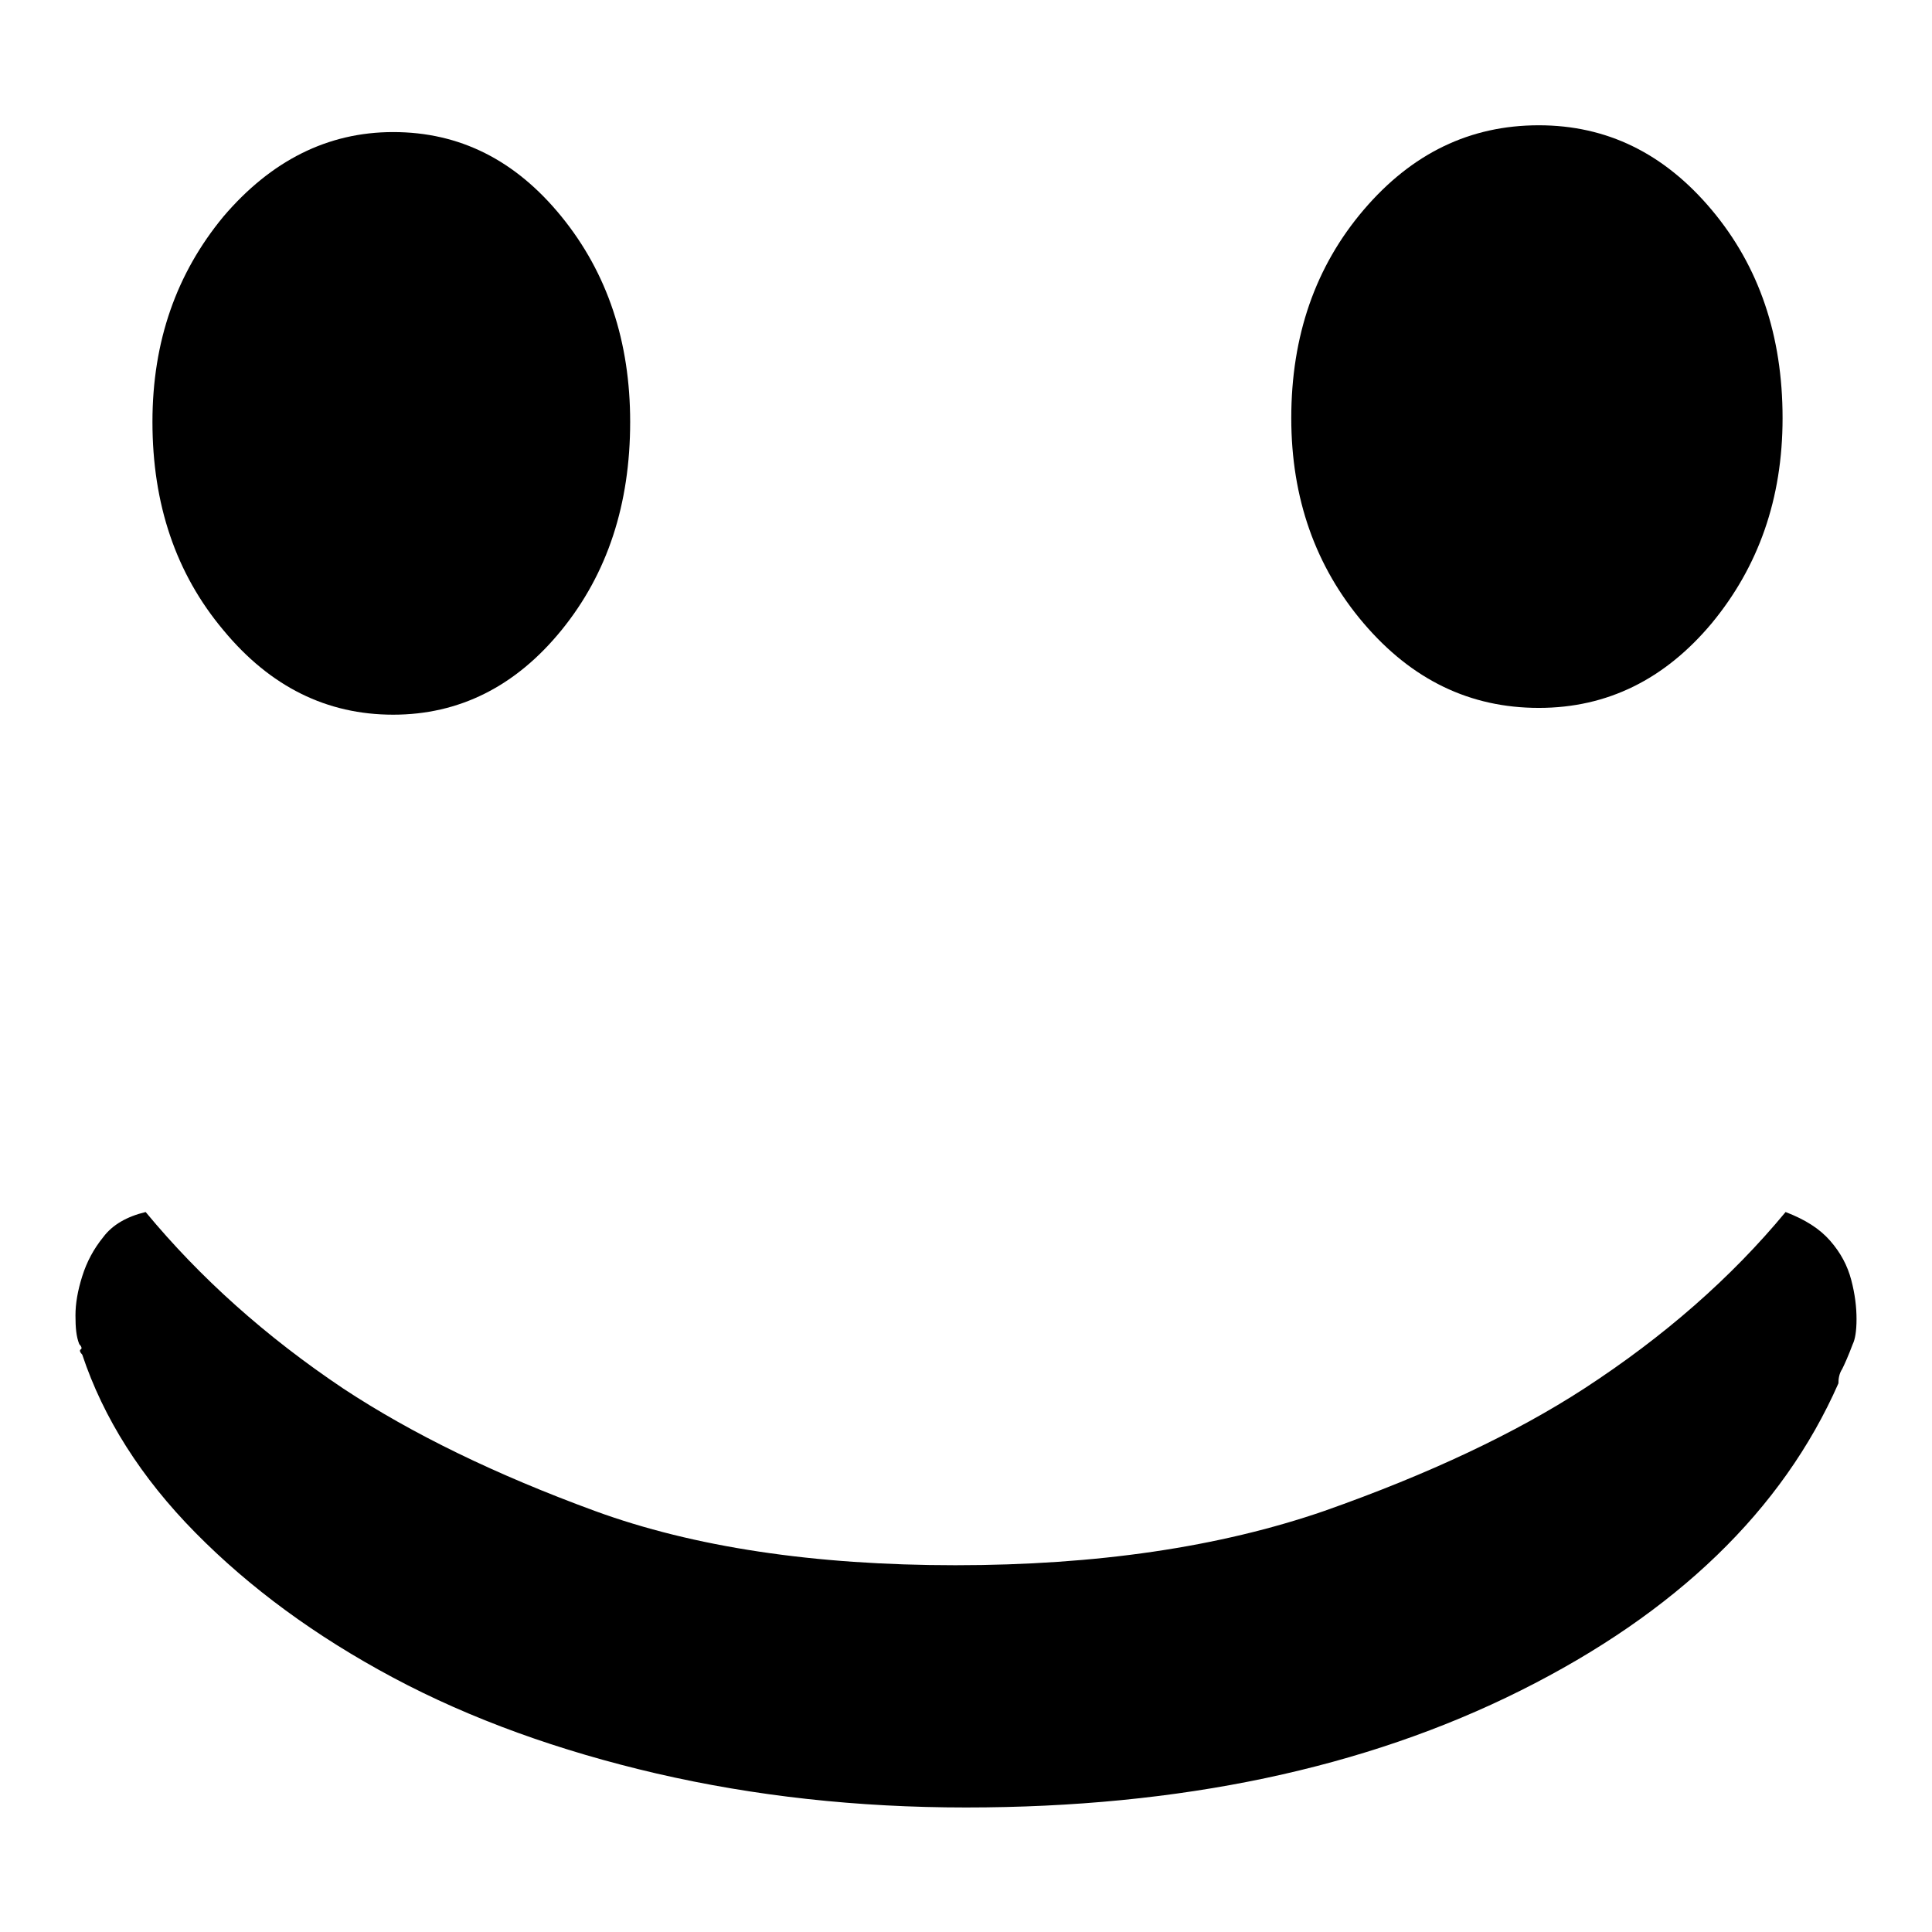 <?xml version="1.0" encoding="utf-8"?>
<!-- Svg Vector Icons : http://www.onlinewebfonts.com/icon -->
<!DOCTYPE svg PUBLIC "-//W3C//DTD SVG 1.1//EN" "http://www.w3.org/Graphics/SVG/1.1/DTD/svg11.dtd">
<svg version="1.1" xmlns="http://www.w3.org/2000/svg" xmlns:xlink="http://www.w3.org/1999/xlink" x="0px" y="0px" viewBox="0 0 256 256" enable-background="new 0 0 256 256" xml:space="preserve">
<g><g><path fill="#000000" d="M127.8,126.6"/><path fill="#000000" d="M203.9,16.6c-9.1,0-16.8,3.7-23.2,11.2c-6.4,7.5-9.6,16.7-9.6,27.6c0,10.6,3.2,19.7,9.6,27.2c6.4,7.5,14.1,11.2,23.2,11.2s16.7-3.8,22.9-11.2c6.2-7.5,9.4-16.5,9.4-27.2c0-10.9-3.1-20.1-9.4-27.6C220.5,20.3,212.9,16.6,203.9,16.6L203.9,16.6z"/><path fill="#000000" d="M52.1,17.5c-8.7,0-16.2,3.8-22.5,11.2c-6.2,7.5-9.4,16.5-9.4,27.2c0,10.9,3.1,20.1,9.4,27.6c6.2,7.5,13.7,11.2,22.5,11.2c8.7,0,16.2-3.7,22.3-11.2c6.1-7.5,9.1-16.7,9.1-27.6c0-10.6-3-19.7-9.1-27.2C68.3,21.2,60.9,17.5,52.1,17.5L52.1,17.5z"/><path fill="#000000" d="M245.5,178.1c0.3-0.6,0.5-1.7,0.5-3.3c0-1.6-0.2-3.3-0.7-5.2c-0.5-1.9-1.4-3.6-2.8-5.2c-1.4-1.6-3.3-2.8-5.9-3.8c-7.2,8.7-16.1,16.5-26.7,23.4c-9.1,5.9-20.5,11.3-34.4,16.2c-13.9,4.8-30.2,7.2-48.9,7.2c-18.7,0-34.7-2.4-47.8-7.2c-13.1-4.8-24.2-10.2-33.3-16.2c-10.3-6.9-19-14.7-26.2-23.4c-2.5,0.6-4.4,1.7-5.6,3.3c-1.3,1.6-2.2,3.3-2.8,5.2c-0.6,1.9-0.9,3.6-0.9,5.2s0.1,2.8,0.5,3.8c0.3,0.3,0.4,0.6,0.2,0.7s-0.1,0.4,0.2,0.7c2.8,8.4,7.8,16.3,15,23.6c7.2,7.3,15.9,13.7,26.2,19.2C62.4,227.8,74.1,232,87,235c13,3,26.6,4.5,41,4.5c28.4,0,52.9-5.2,73.5-15.5s34.7-23.9,42.1-40.7c0-0.6,0.1-1.3,0.5-1.9C244.4,180.8,244.9,179.7,245.5,178.1L245.5,178.1z"/></g></g>
</svg>